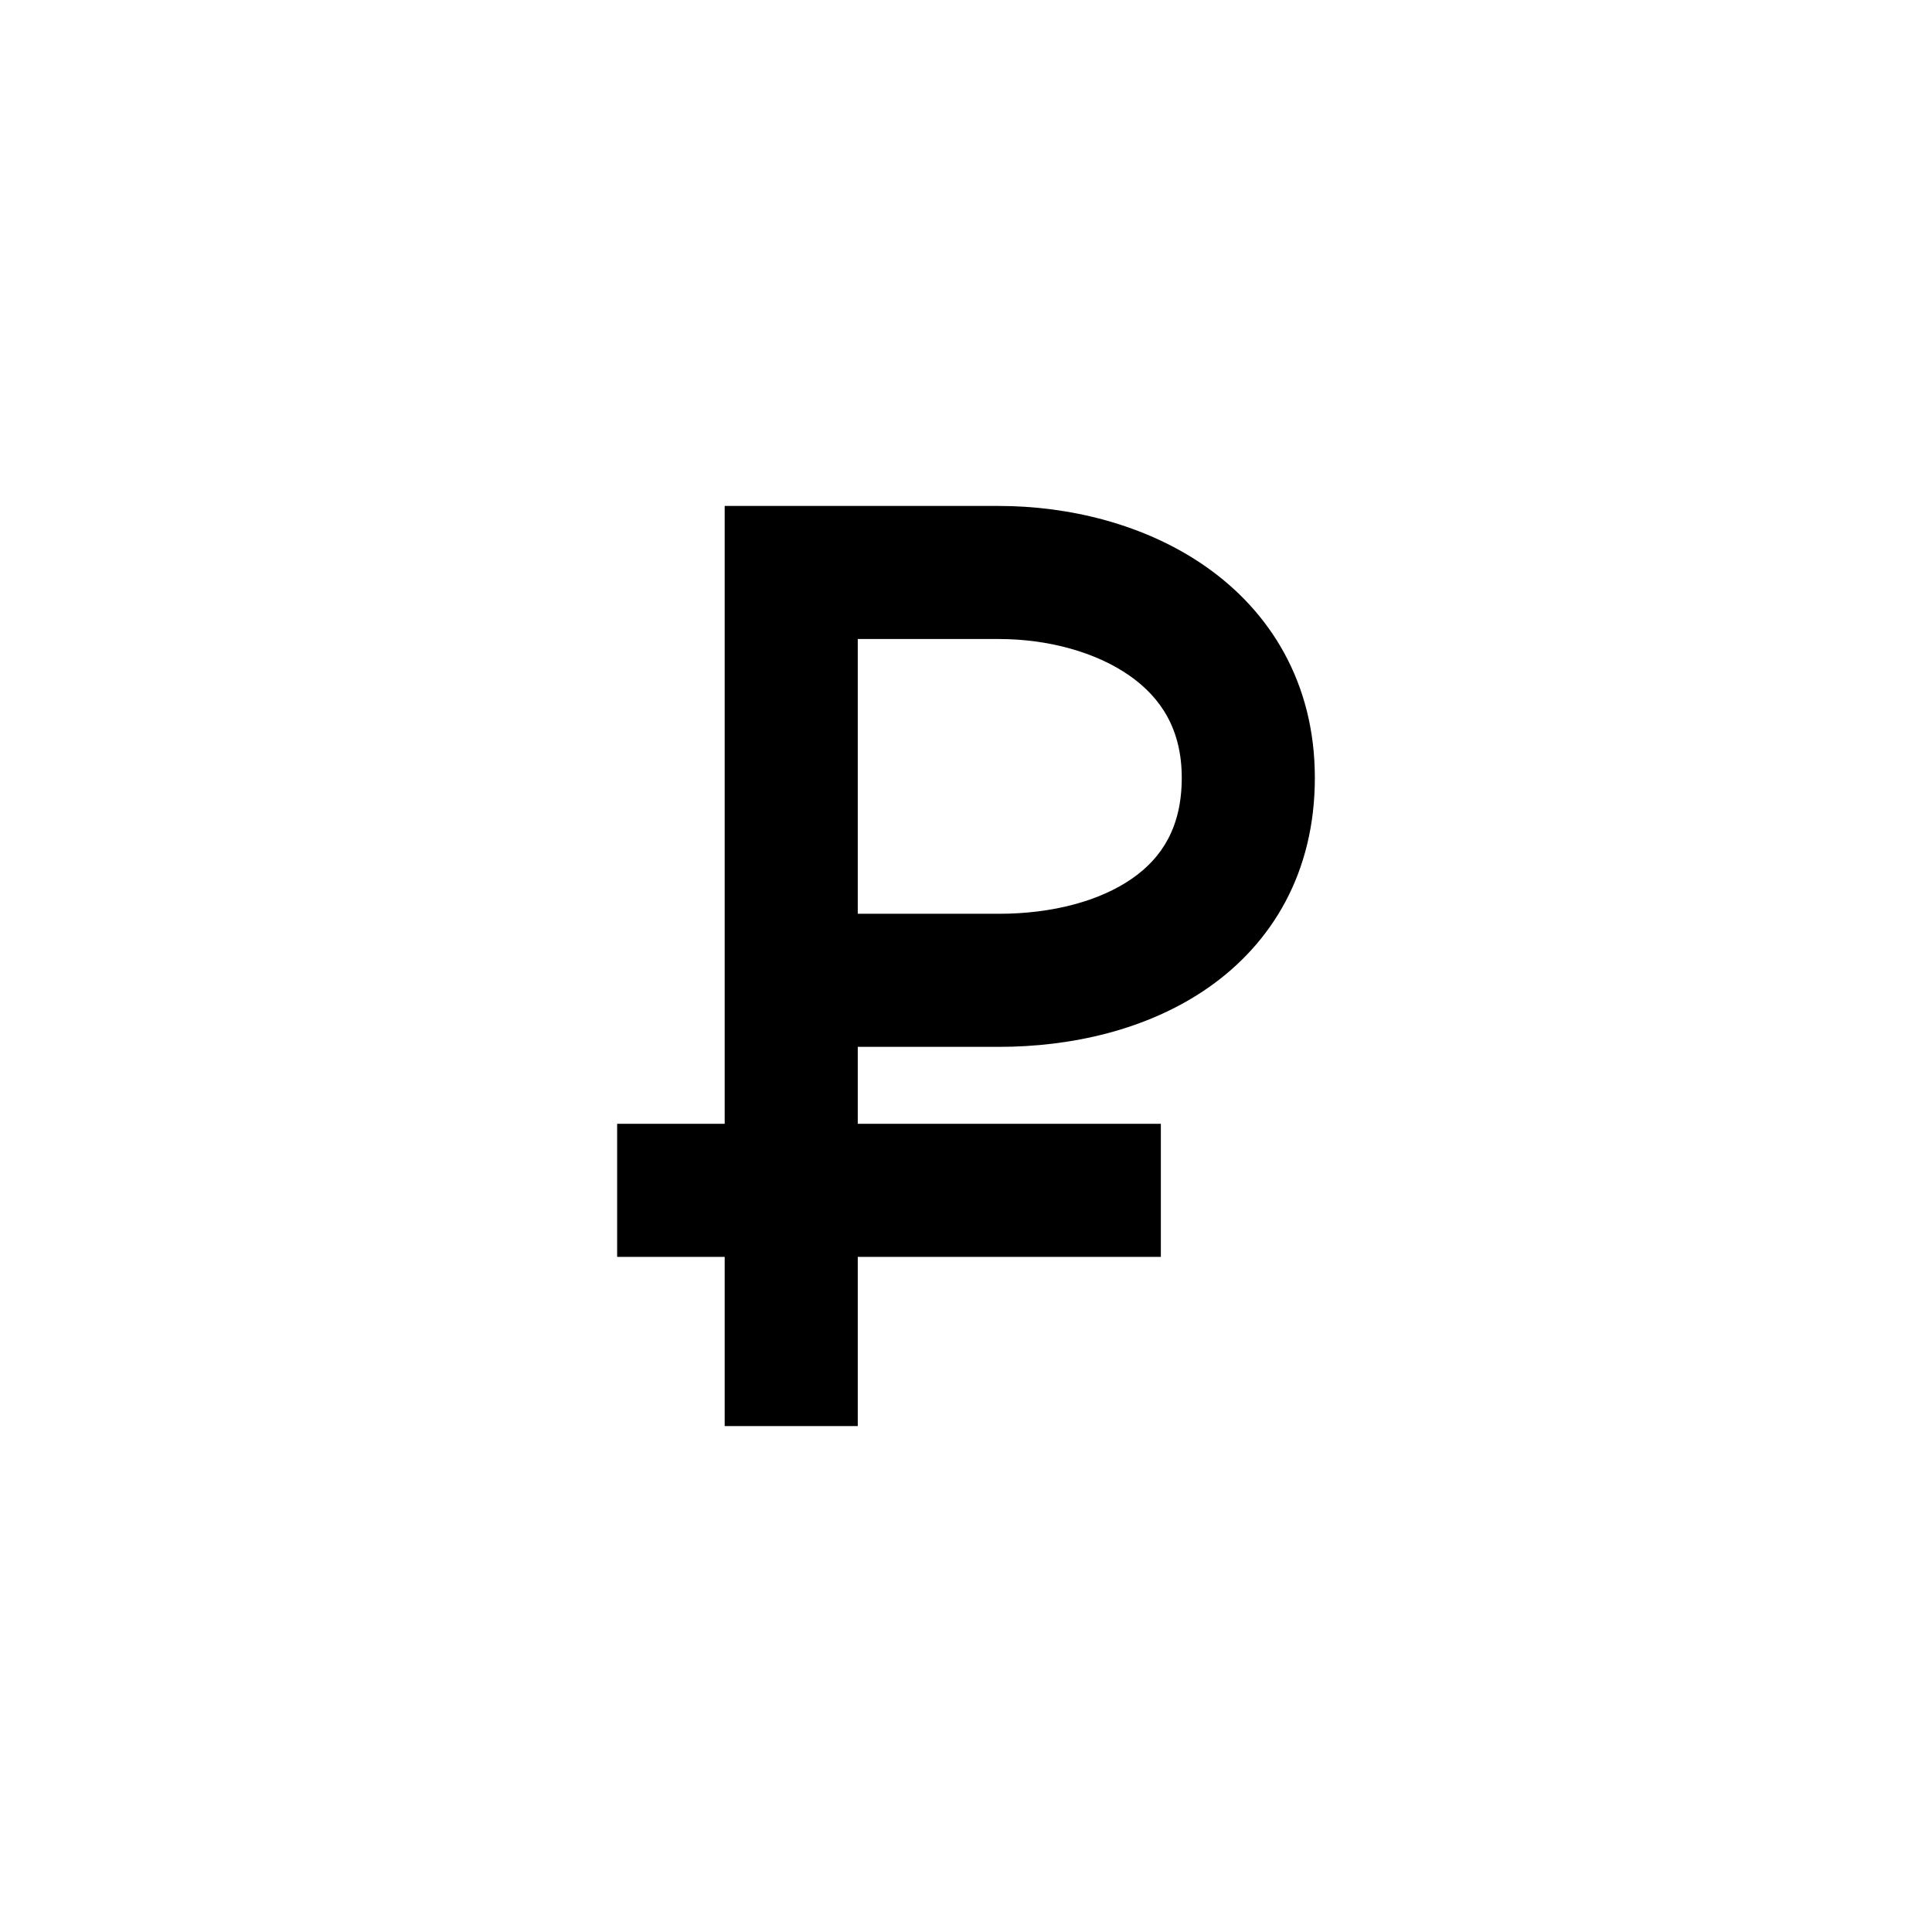 <?xml version="1.0" encoding="UTF-8"?>
<!-- The Best Svg Icon site in the world: iconSvg.co, Visit us! https://iconsvg.co -->
<svg fill="#000000" width="800px" height="800px" version="1.1" viewBox="144 144 512 512" xmlns="http://www.w3.org/2000/svg">
 <path d="m336.05 278.08v163.74h-28.5v35.266h28.5v44.84h35.266v-44.84h80.324v-35.266h-80.324v-20.391h37.426c18.934 0 39.324-4.41 55.523-15.73 16.961-11.852 28.184-30.586 28.184-55.574 0-25.301-11.949-44.09-28.844-55.93-16.246-11.387-36.539-16.113-54.863-16.113zm72.691 108.08h-37.426v-72.812h37.426c12.898 0 25.641 3.43 34.625 9.727 8.336 5.844 13.812 14.262 13.812 27.051 0 13.105-5.293 21.203-13.113 26.664-8.574 5.992-21.219 9.371-35.324 9.371z" fill-rule="evenodd"/>
</svg>